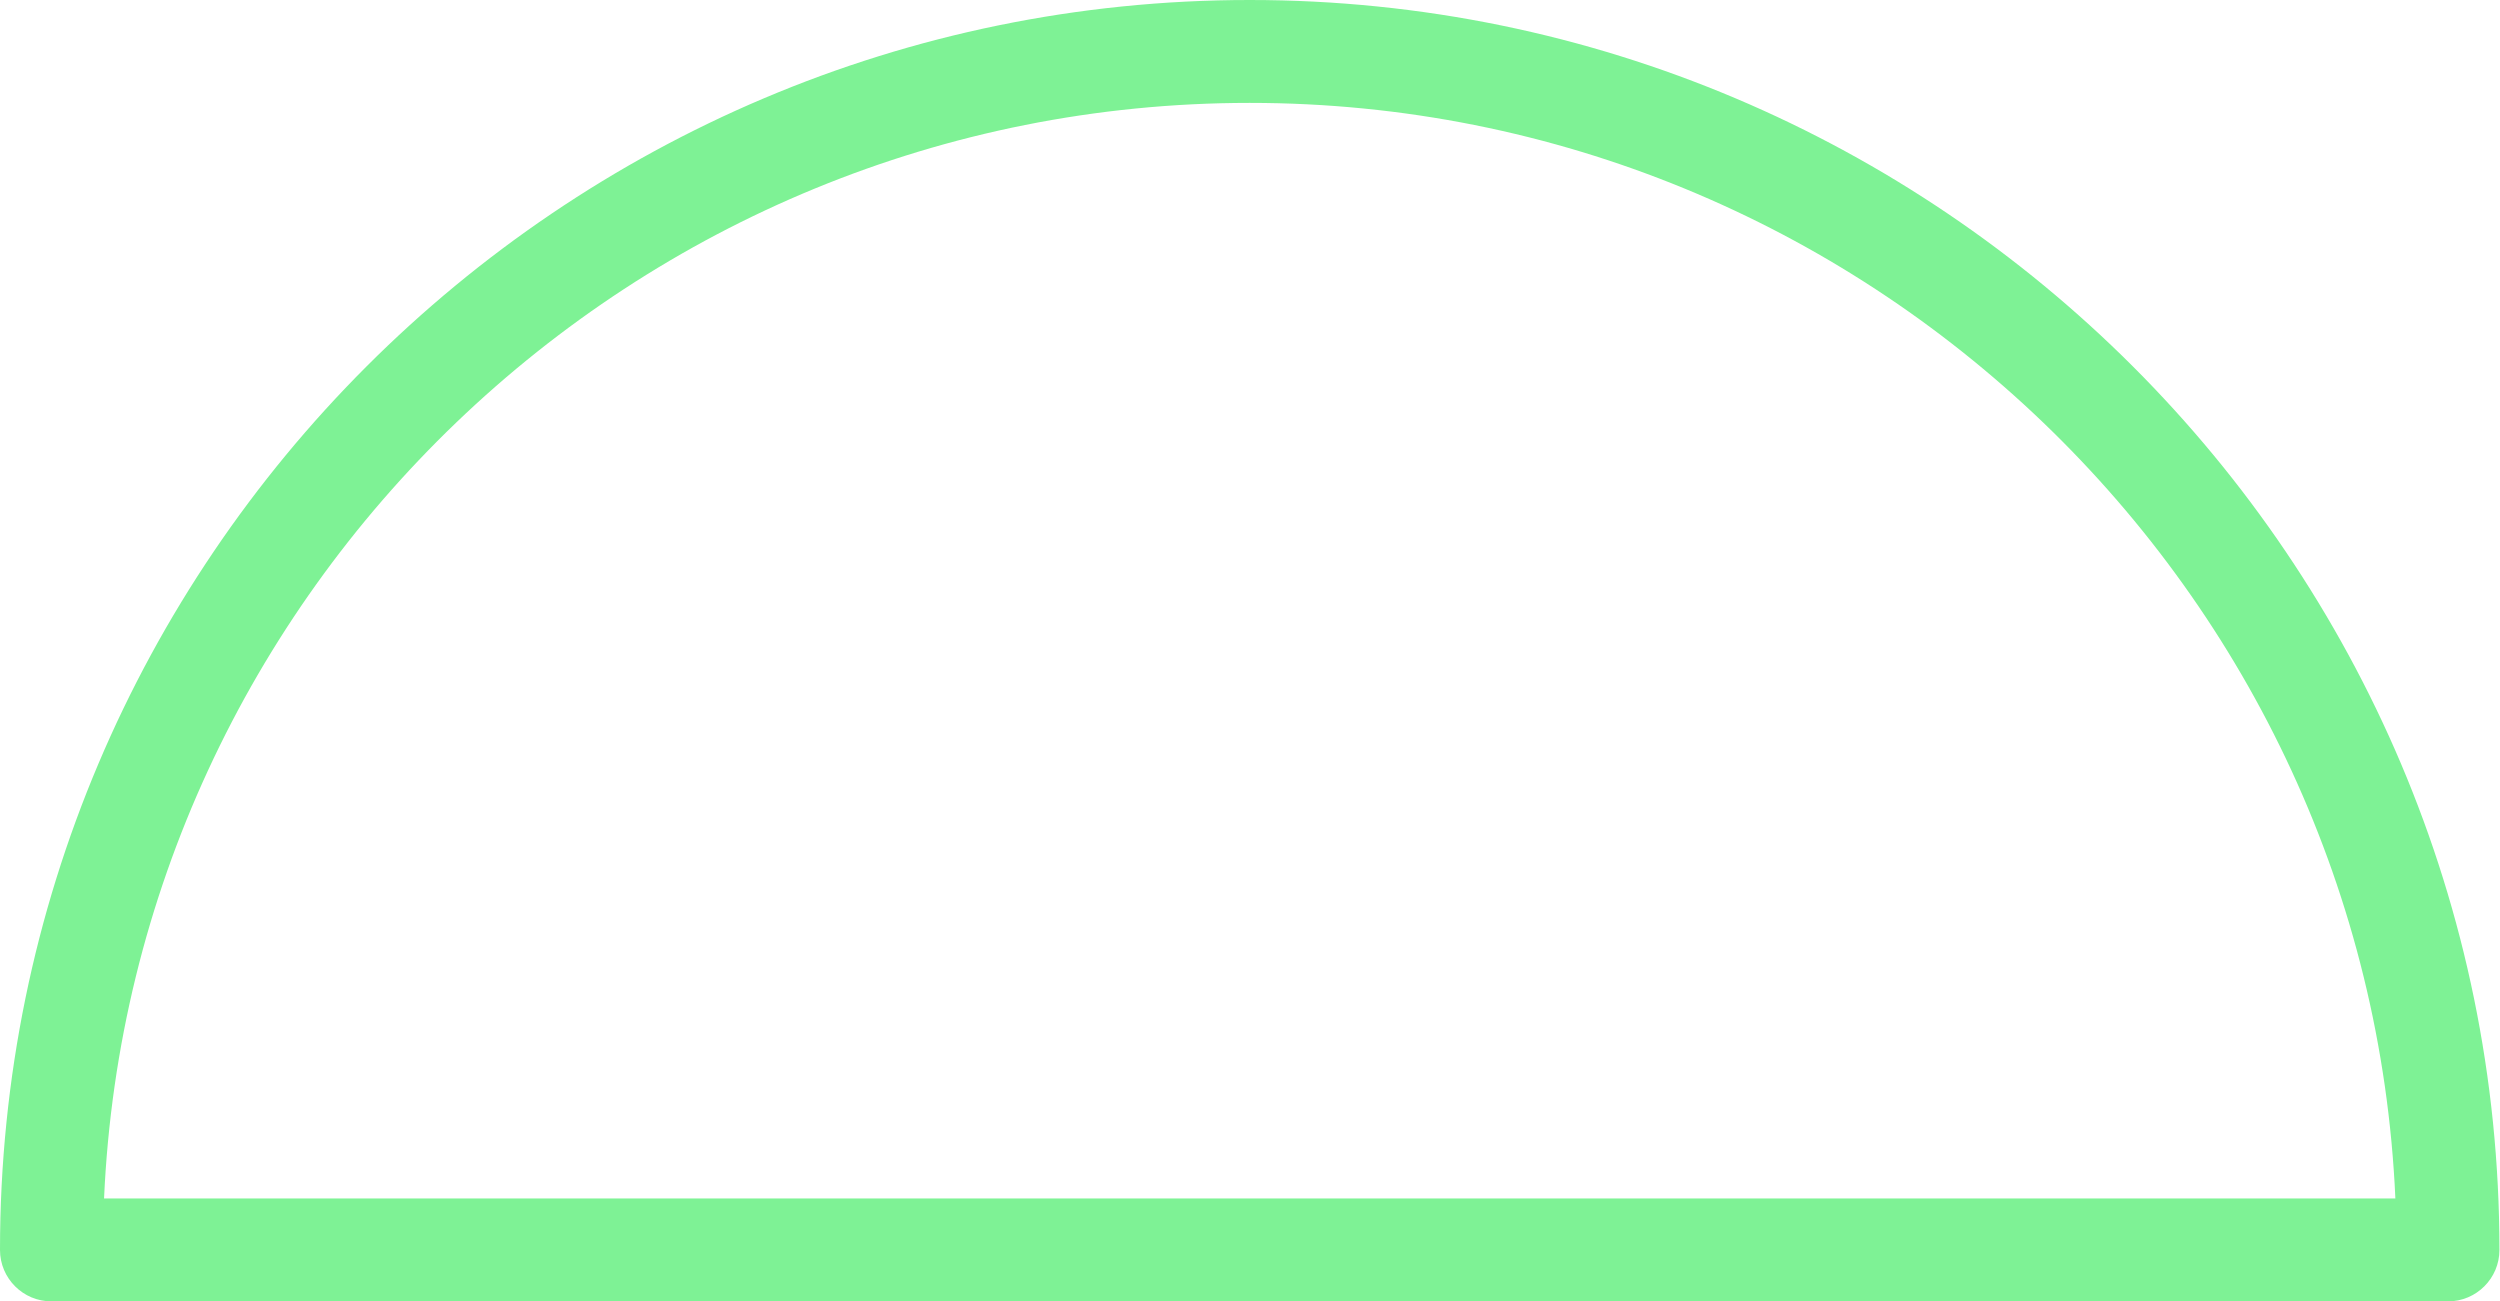 <?xml version="1.0" encoding="UTF-8"?> <svg xmlns="http://www.w3.org/2000/svg" width="146" height="76" viewBox="0 0 146 76" fill="none"> <path d="M72.982 0C32.739 0 0 32.747 0 72.996C0 74.654 1.344 76 3.004 76H142.963C144.621 76 145.967 74.654 145.967 72.996C145.967 32.745 113.226 0 72.982 0ZM6.077 69.991C7.655 34.444 37.062 6.009 72.982 6.009C108.906 6.009 138.312 34.444 139.89 69.991H6.077Z" fill="#7EF295"></path> </svg> 